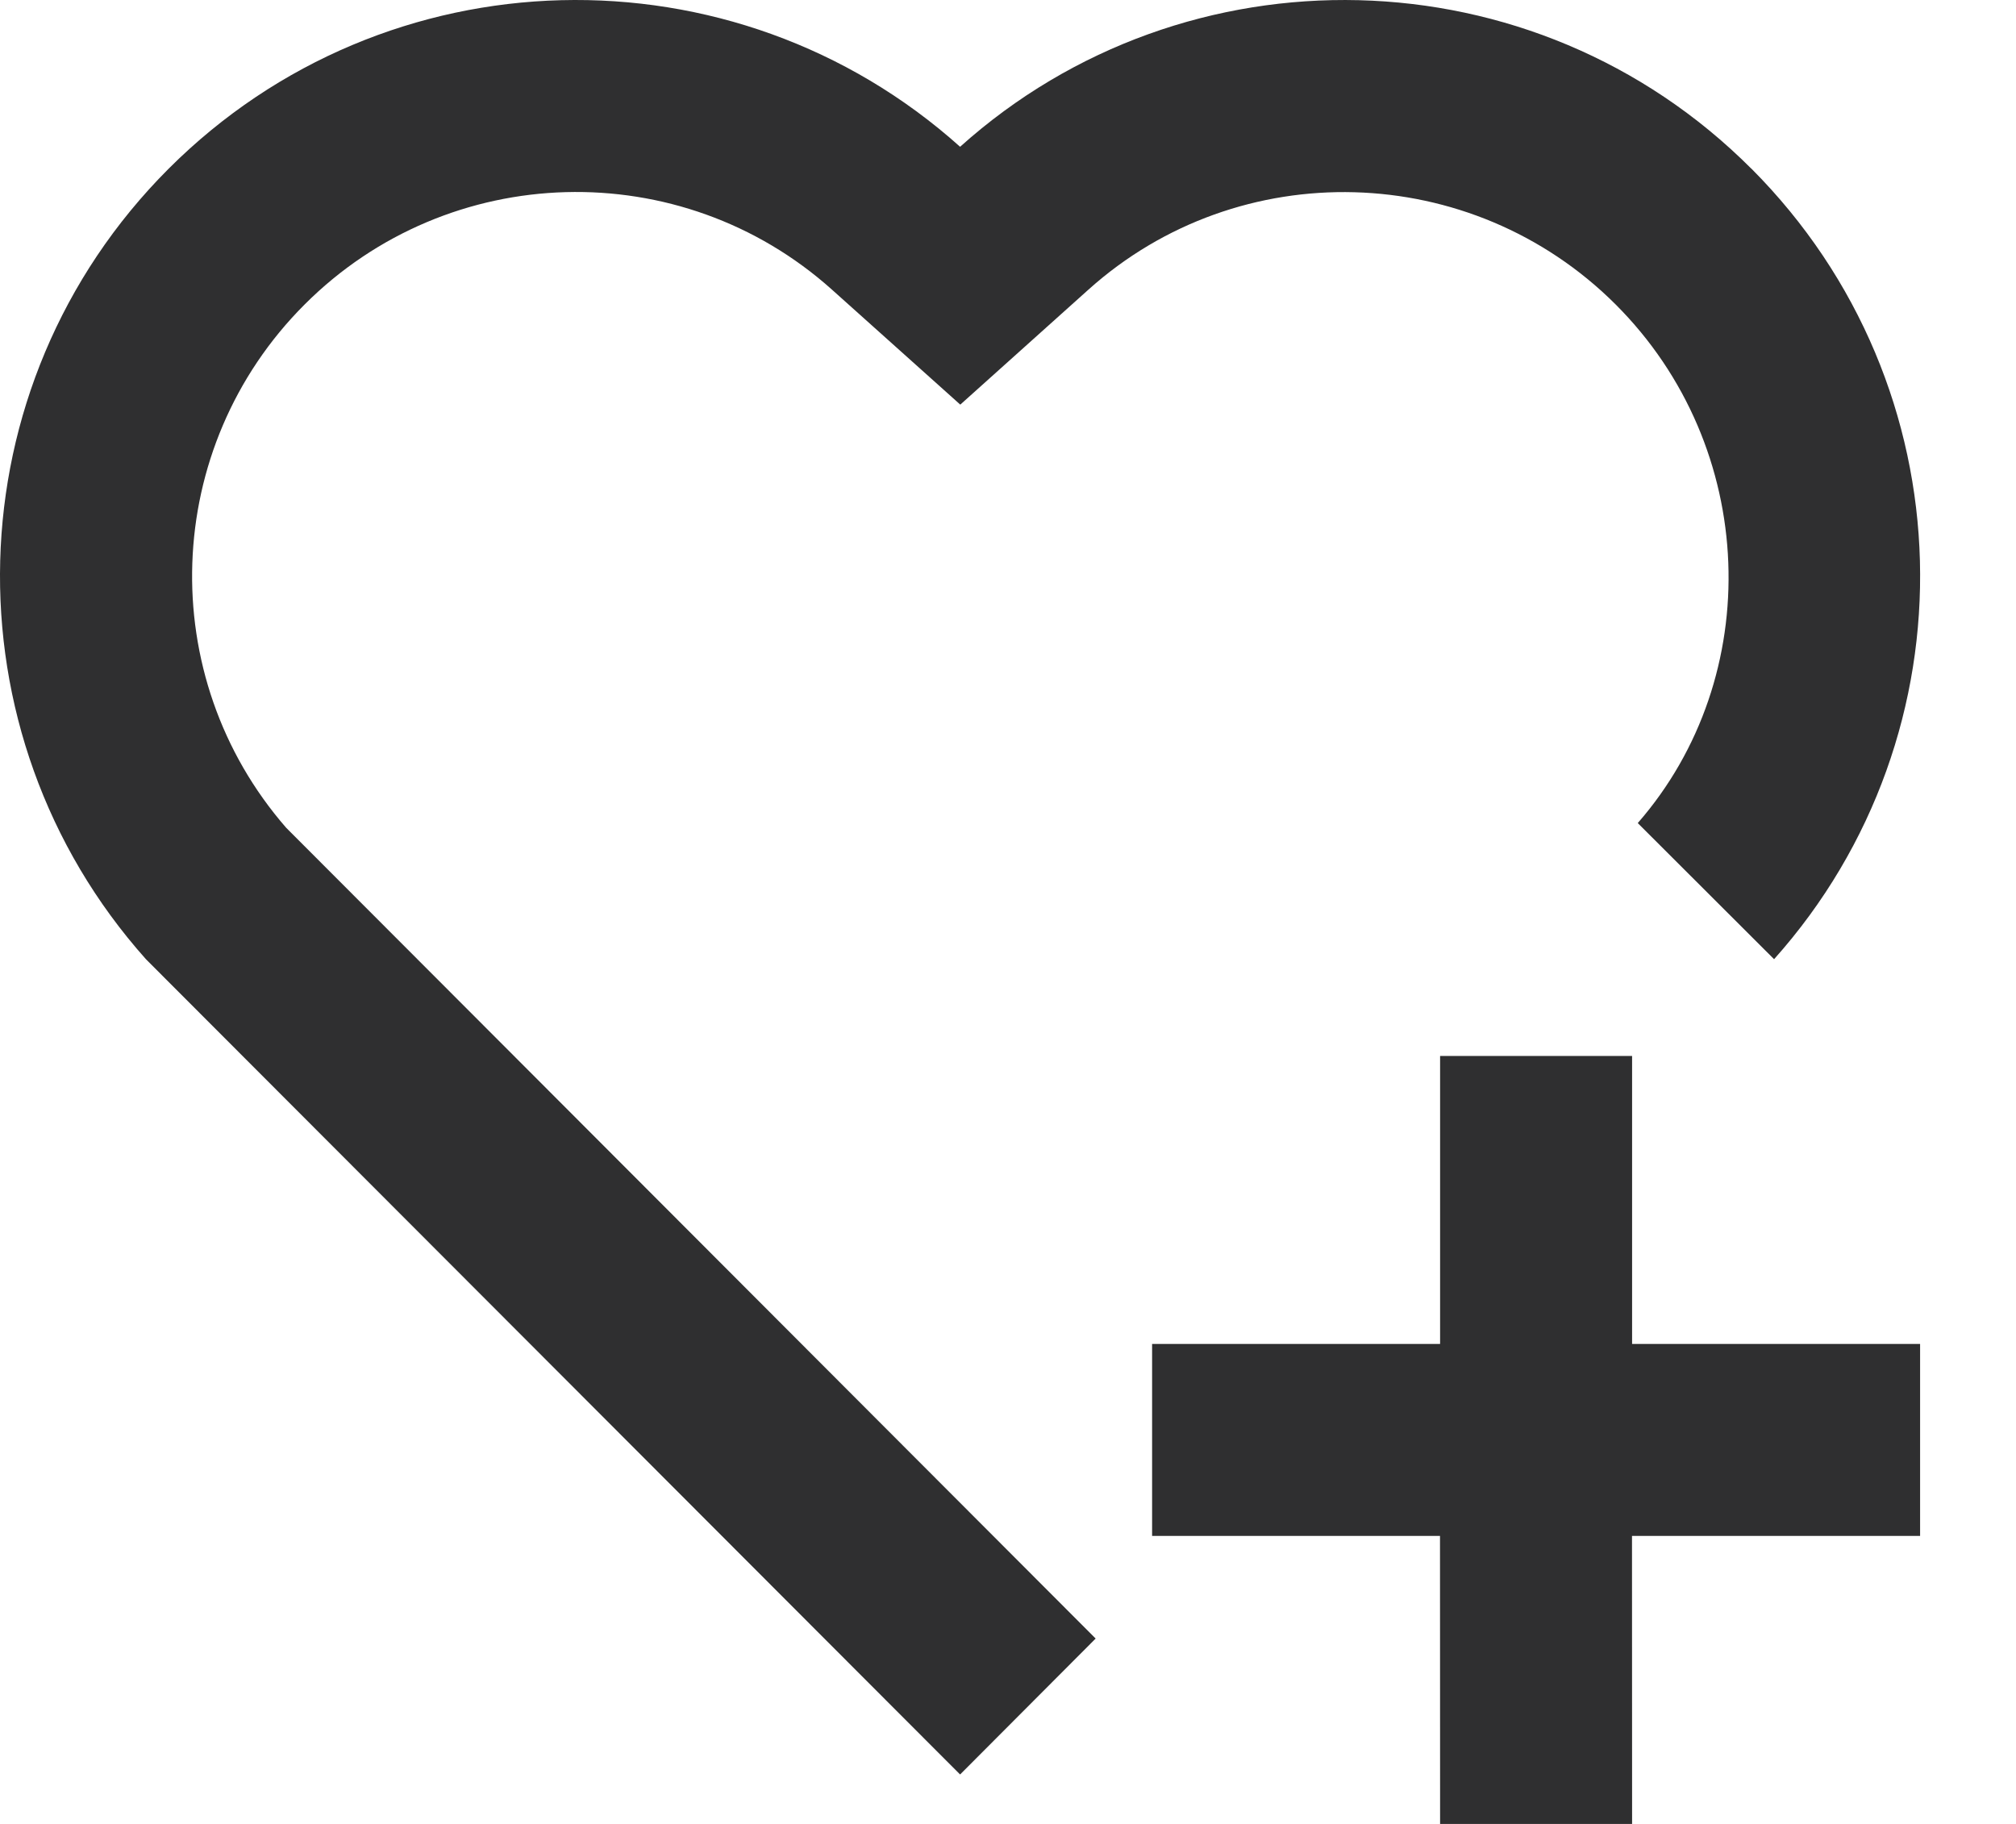 <svg width="21" height="19" viewBox="0 0 21 19" fill="none" xmlns="http://www.w3.org/2000/svg">
<path d="M17.001 11V14H20.001V16H17L17.001 19H15.001L15 16H12.001V14H15.001V11H17.001ZM18.244 1.757C20.506 4.025 20.584 7.637 18.48 9.992L17.06 8.574C18.391 7.05 18.321 4.66 16.828 3.17C15.325 1.671 12.908 1.607 11.338 3.017L10.003 4.215L8.667 3.018C7.092 1.606 4.676 1.668 3.173 3.172C1.683 4.662 1.608 7.047 2.981 8.623L11.413 17.069L10.001 18.485L1.521 9.993C-0.583 7.637 -0.504 4.019 1.757 1.757C4.022 -0.507 7.645 -0.583 10.001 1.529C12.35 -0.58 15.98 -0.51 18.243 1.757H18.244Z" fill="#2F2F30"/>
</svg>
